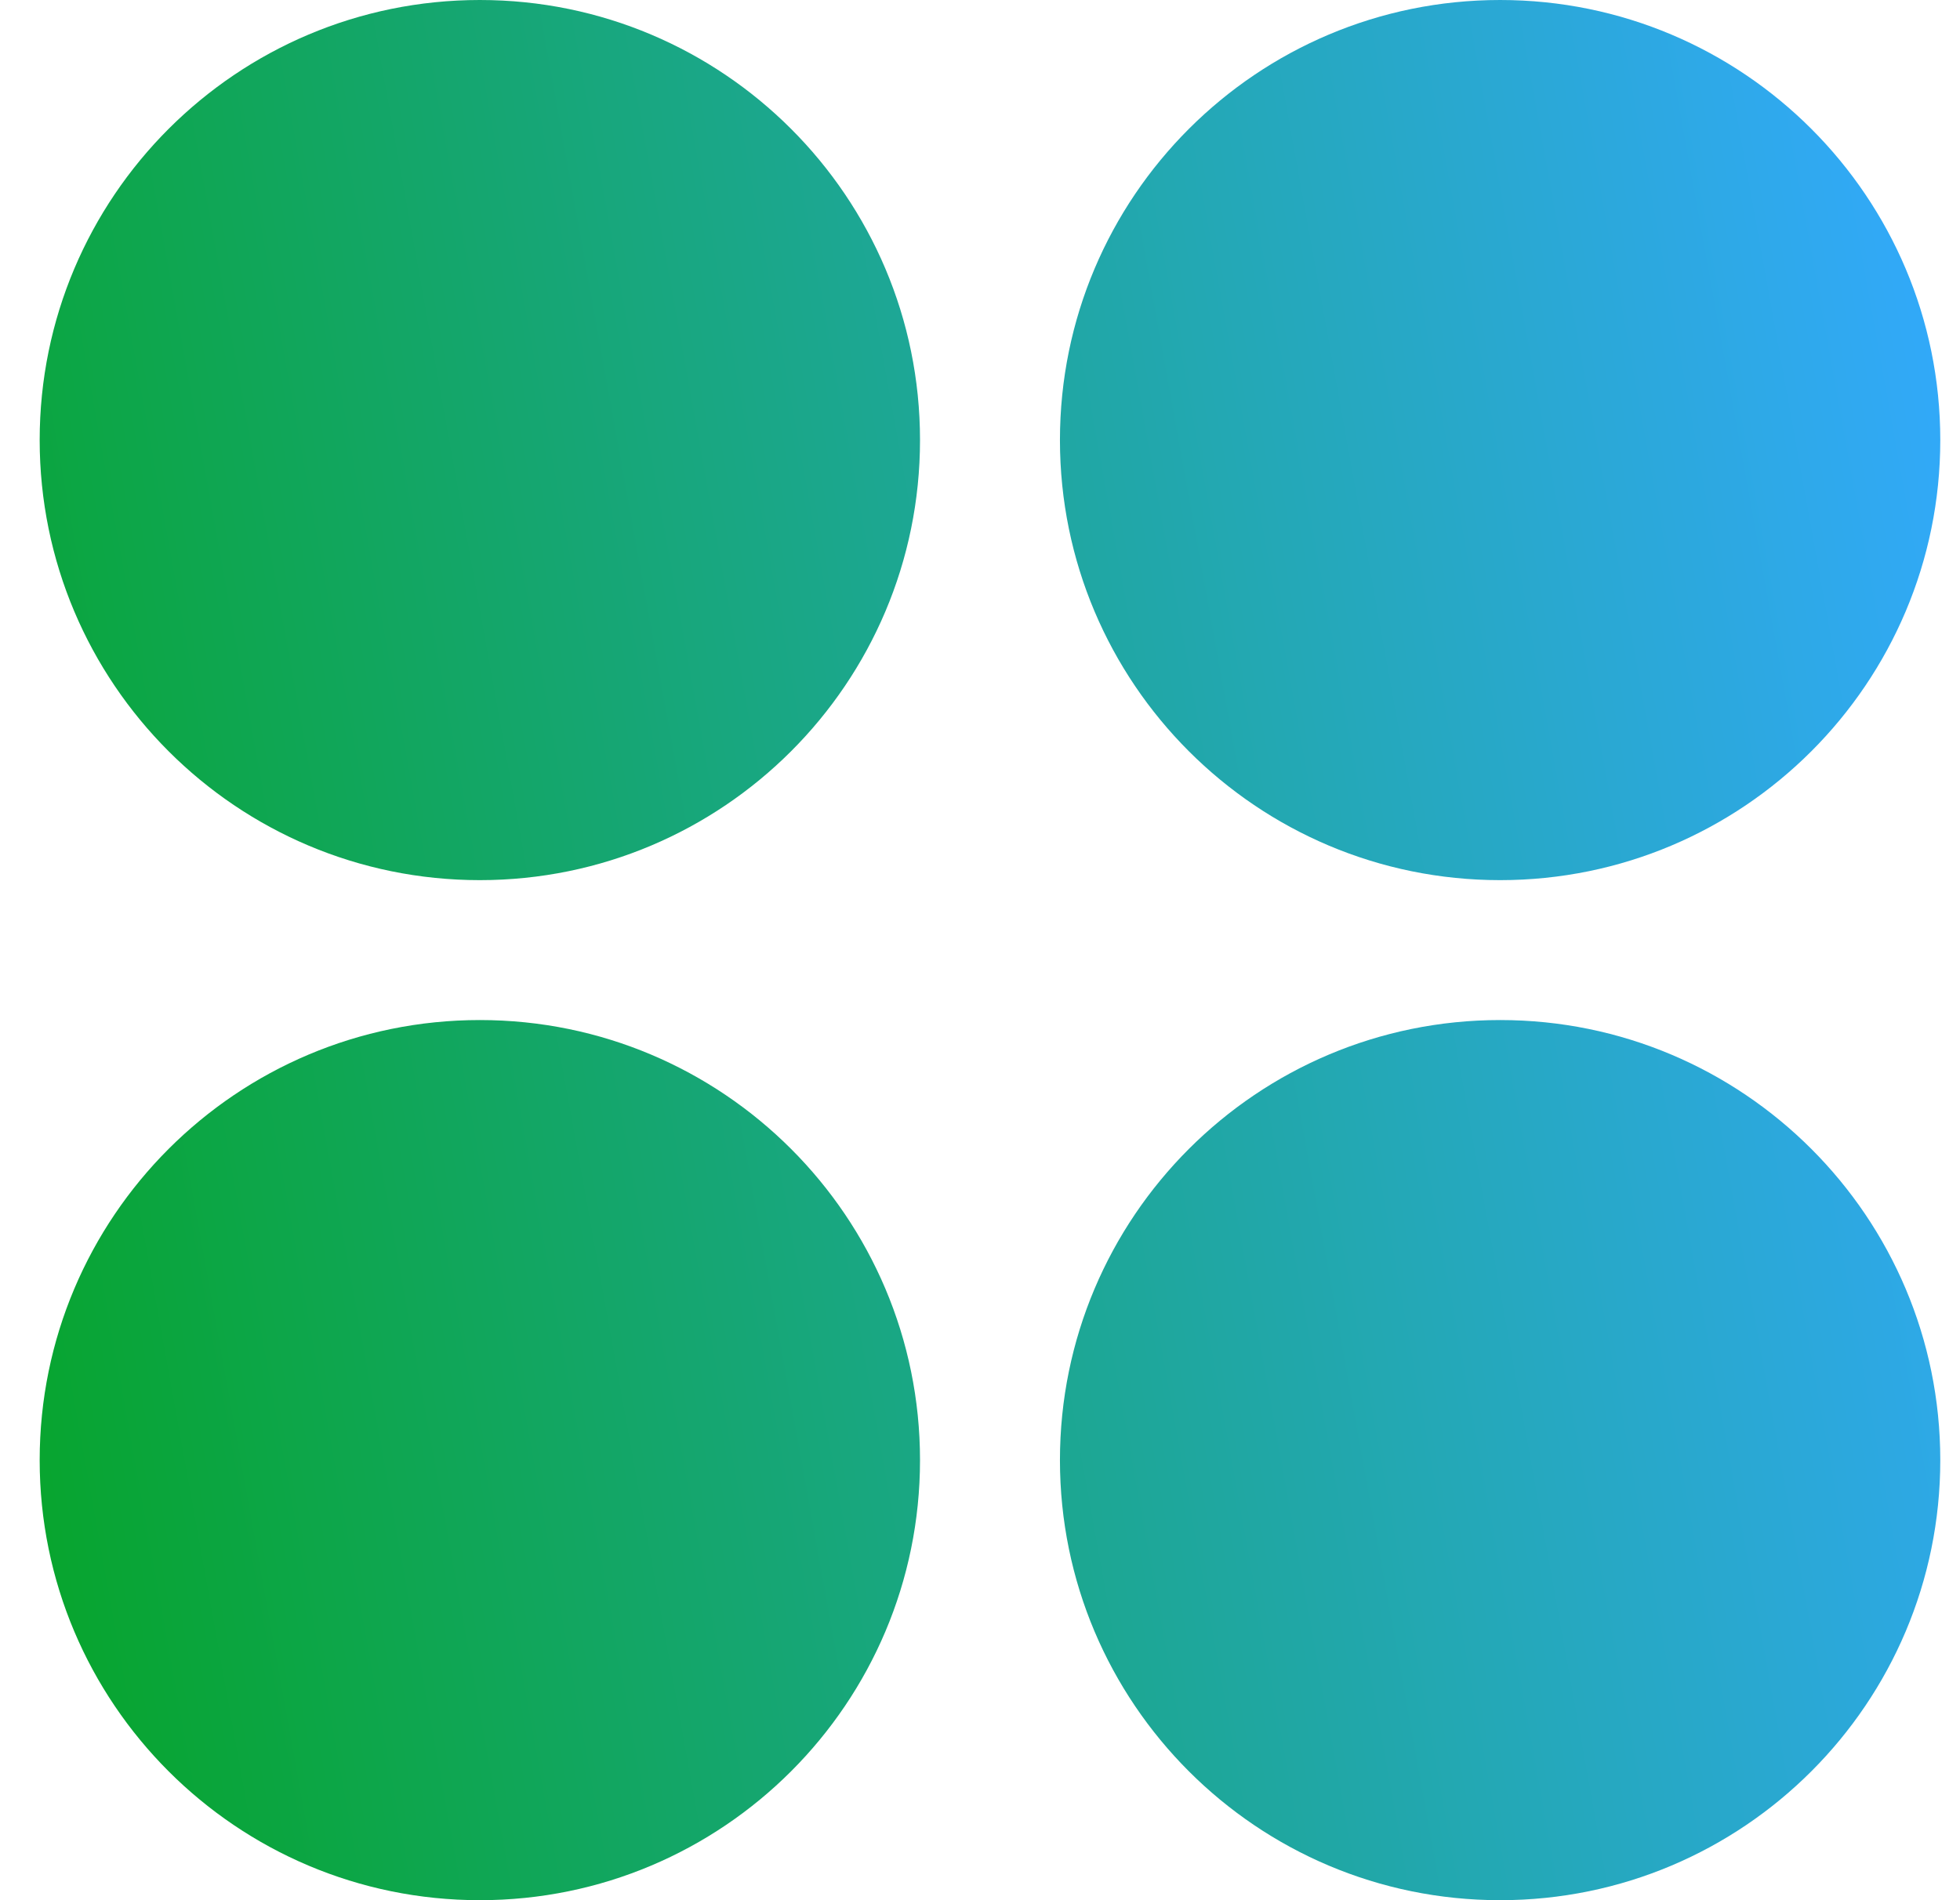 <svg width="33" height="32" viewBox="0 0 33 32" fill="none" xmlns="http://www.w3.org/2000/svg">
<path d="M15.49 24.589C15.49 28.682 12.172 32 8.079 32C3.986 32 0.668 28.682 0.668 24.589C0.668 20.496 3.986 17.178 8.079 17.178C12.172 17.178 15.49 20.496 15.49 24.589Z" fill="url(#paint0_linear_497_749)"/>
<path d="M32.668 7.411C32.668 11.504 29.35 14.822 25.257 14.822C21.164 14.822 17.846 11.504 17.846 7.411C17.846 3.318 21.164 0 25.257 0C29.35 0 32.668 3.318 32.668 7.411Z" fill="url(#paint1_linear_497_749)"/>
<path d="M15.49 7.411C15.49 11.504 12.172 14.822 8.079 14.822C3.986 14.822 0.668 11.504 0.668 7.411C0.668 3.318 3.986 0 8.079 0C12.172 0 15.49 3.318 15.49 7.411Z" fill="url(#paint2_linear_497_749)"/>
<path d="M32.668 24.589C32.668 28.682 29.35 32 25.257 32C21.164 32 17.846 28.682 17.846 24.589C17.846 20.496 21.164 17.178 25.257 17.178C29.35 17.178 32.668 20.496 32.668 24.589Z" fill="url(#paint3_linear_497_749)"/>
<defs>
<linearGradient id="paint0_linear_497_749" x1="0.668" y1="32" x2="37.25" y2="25.4" gradientUnits="userSpaceOnUse">
<stop stop-color="#06a528"/>
<stop offset="1" stop-color="#33A9FF"/>
</linearGradient>
<linearGradient id="paint1_linear_497_749" x1="0.668" y1="32" x2="37.25" y2="25.4" gradientUnits="userSpaceOnUse">
<stop stop-color="#06a528"/>
<stop offset="1" stop-color="#33A9FF"/>
</linearGradient>
<linearGradient id="paint2_linear_497_749" x1="0.668" y1="32" x2="37.25" y2="25.4" gradientUnits="userSpaceOnUse">
<stop stop-color="#06a528"/>
<stop offset="1" stop-color="#33A9FF"/>
</linearGradient>
<linearGradient id="paint3_linear_497_749" x1="0.668" y1="32" x2="37.25" y2="25.4" gradientUnits="userSpaceOnUse">
<stop stop-color="#06a528"/>
<stop offset="1" stop-color="#33A9FF"/>
</linearGradient>
</defs>
</svg>

